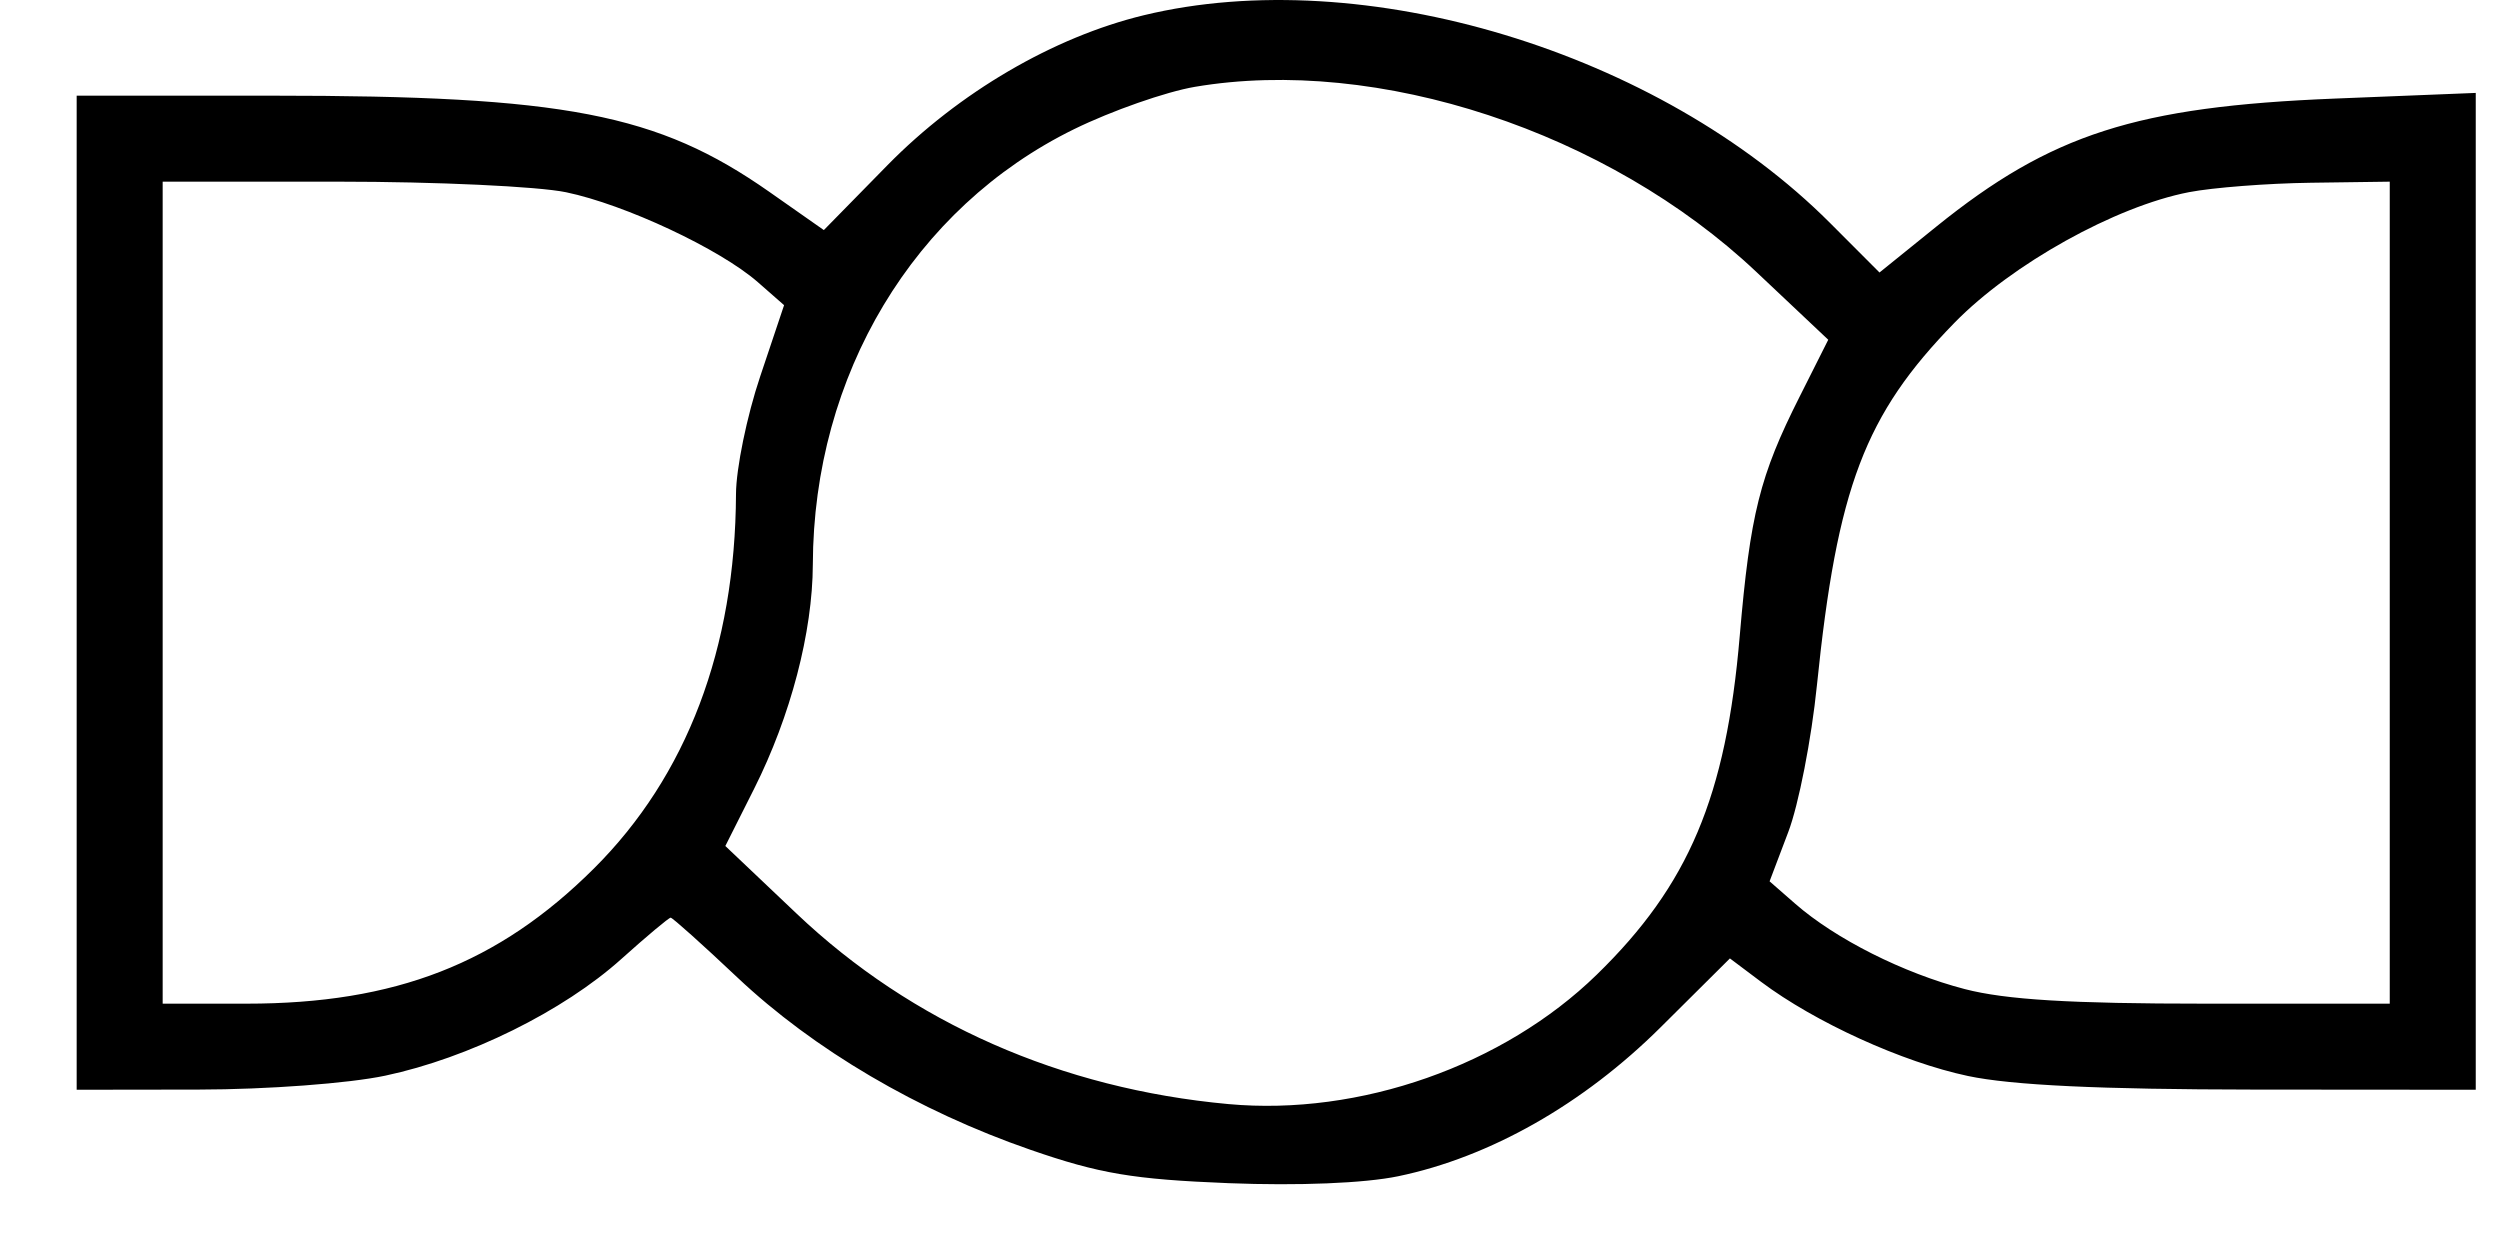 <svg width="30" height="15" viewBox="0 0 30 15" fill="none" xmlns="http://www.w3.org/2000/svg">
<path fill-rule="evenodd" clip-rule="evenodd" d="M13.725 0.183C12.642 0.445 11.506 1.11 10.65 1.982L9.886 2.761L9.23 2.301C7.891 1.363 6.779 1.148 3.263 1.148H0.92V7.112V13.077L2.382 13.075C3.209 13.074 4.183 13.001 4.623 12.908C5.623 12.696 6.76 12.134 7.457 11.507C7.76 11.235 8.026 11.012 8.048 11.012C8.07 11.012 8.431 11.335 8.848 11.729C9.766 12.595 11.016 13.33 12.364 13.797C13.195 14.085 13.598 14.152 14.741 14.198C15.584 14.231 16.373 14.199 16.778 14.115C17.88 13.886 19.001 13.249 19.929 12.326L20.759 11.501L21.133 11.782C21.783 12.269 22.829 12.745 23.616 12.912C24.141 13.023 25.197 13.073 27.042 13.075L29.709 13.077V7.096V1.115L28.017 1.183C25.637 1.279 24.613 1.608 23.235 2.72L22.554 3.27L21.96 2.675C19.907 0.62 16.357 -0.454 13.725 0.183ZM14.339 1.042C13.992 1.101 13.34 1.329 12.889 1.55C10.965 2.493 9.761 4.499 9.754 6.773C9.751 7.587 9.488 8.592 9.05 9.464L8.704 10.152L9.561 10.965C10.943 12.276 12.733 13.065 14.741 13.249C16.316 13.393 18.041 12.787 19.16 11.697C20.265 10.621 20.713 9.561 20.877 7.629C21.002 6.17 21.117 5.709 21.594 4.763L21.939 4.077L21.075 3.262C19.293 1.58 16.531 0.67 14.339 1.042ZM1.952 7.112V12.044H2.96C4.744 12.044 5.981 11.563 7.127 10.422C8.242 9.312 8.824 7.778 8.832 5.928C8.833 5.624 8.963 4.99 9.122 4.518L9.409 3.662L9.093 3.385C8.639 2.988 7.5 2.454 6.793 2.307C6.458 2.237 5.232 2.18 4.068 2.18H1.952V7.112ZM26.268 2.306C25.384 2.477 24.14 3.17 23.453 3.874C22.377 4.976 22.046 5.849 21.803 8.224C21.738 8.867 21.583 9.66 21.459 9.985L21.235 10.576L21.544 10.846C22.026 11.267 22.839 11.677 23.577 11.869C24.07 11.997 24.846 12.044 26.464 12.044H28.677V7.112V2.18L27.73 2.193C27.21 2.2 26.552 2.251 26.268 2.306Z" fill="black"/>
</svg>
